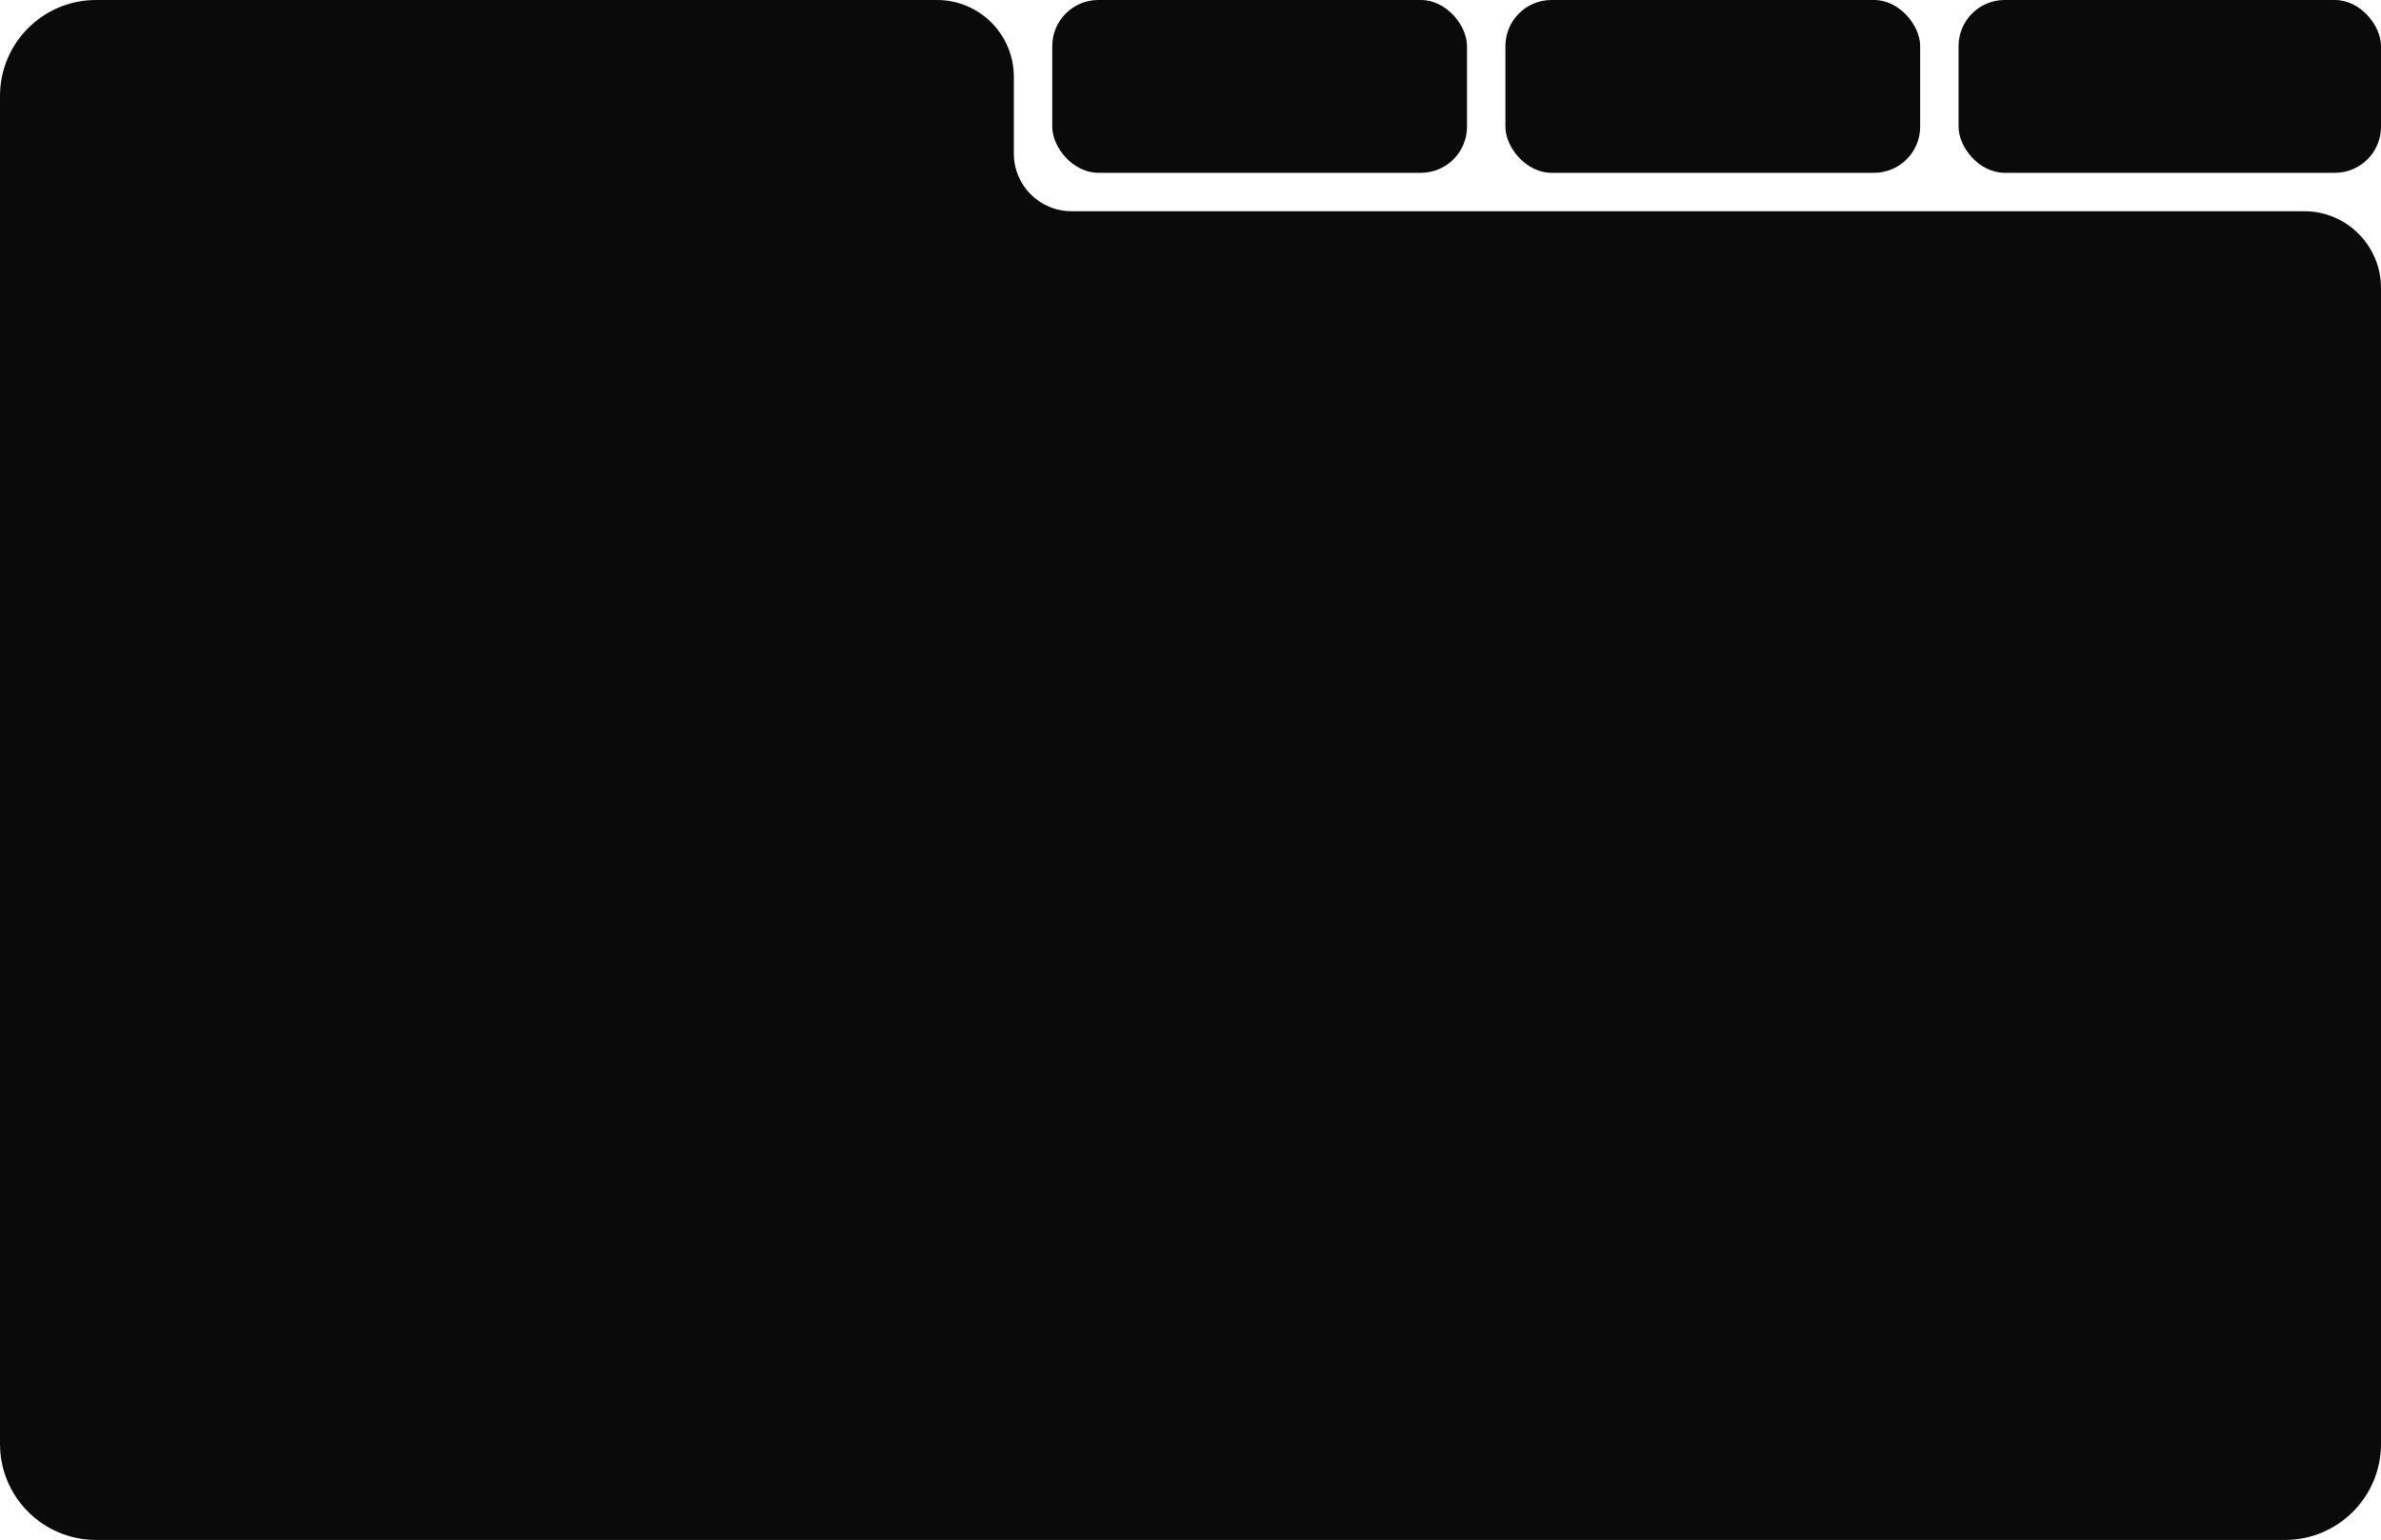 <?xml version="1.0" encoding="UTF-8"?> <svg xmlns="http://www.w3.org/2000/svg" width="620" height="401" viewBox="0 0 620 401" fill="none"><path fill-rule="evenodd" clip-rule="evenodd" d="M264 20C264 8.954 255.046 0 244 0H25C11.193 0 0 11.193 0 25V376C0 389.807 11.193 401 25 401H595C608.807 401 620 389.807 620 376V75C620 63.954 611.046 55 600 55H279C270.716 55 264 48.284 264 40V20Z" fill="#0A0A0B"></path><rect x="274" width="108" height="45" rx="12" fill="#0A0A0B"></rect><rect x="392" width="108" height="45" rx="12" fill="#0A0A0B"></rect><rect x="510" width="110" height="45" rx="12" fill="#0A0A0B"></rect></svg> 